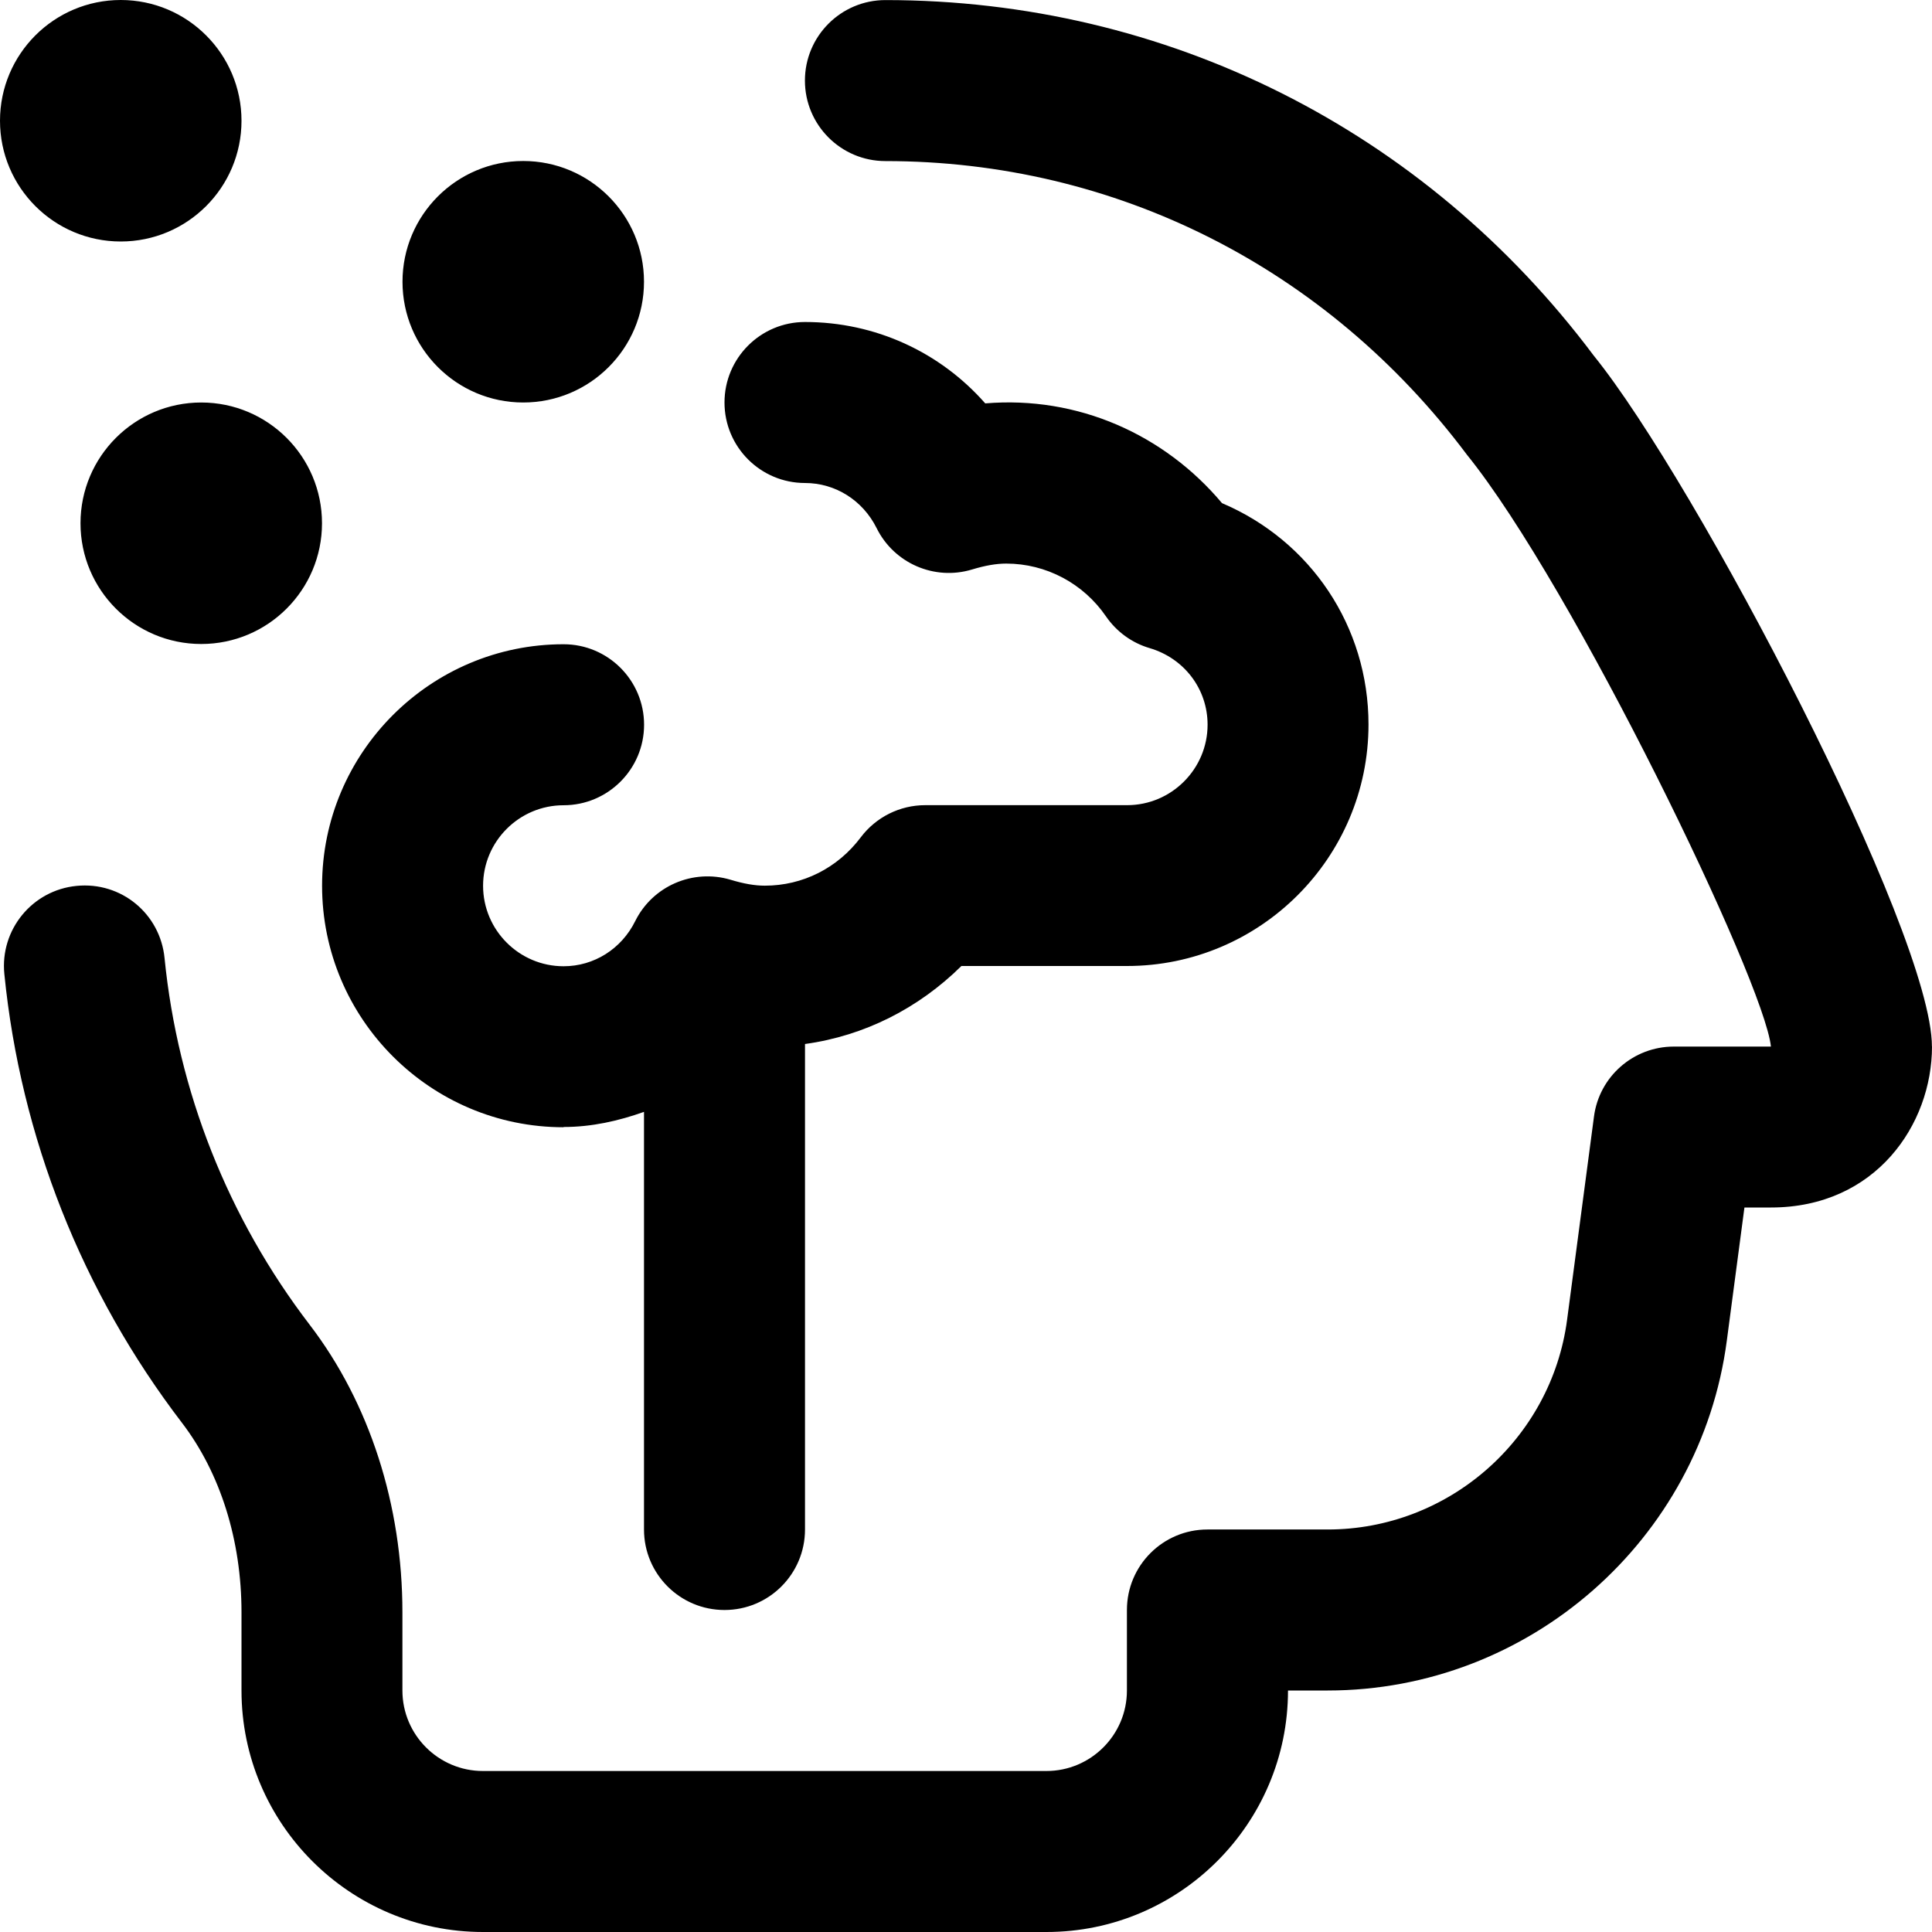 <svg xmlns="http://www.w3.org/2000/svg" id="Layer_1" data-name="Layer 1" viewBox="0 0 24 24"><path d="M24,13c0,.97-.701,2-2,2h-.33l-.219,1.655c-.327,2.477-2.458,4.345-4.957,4.345h-.494c0,1.654-1.346,3-3,3H6c-1.654,0-3-1.346-3-3v-.971c0-.896-.263-1.731-.74-2.355C1.02,16.053,.256,14.125,.054,12.099c-.055-.549,.346-1.04,.896-1.094,.557-.056,1.04,.347,1.094,.896,.165,1.656,.789,3.232,1.804,4.557,.743,.971,1.151,2.239,1.151,3.571v.971c0,.552,.449,1,1,1h7c.551,0,1-.448,1-1v-1c0-.553,.448-1,1-1h1.494c1.499,0,2.778-1.12,2.974-2.606l.334-2.524c.065-.497,.49-.869,.991-.869h1.207c-.082-.807-2.458-5.722-3.777-7.353-1.745-2.329-4.369-3.647-7.223-3.647-.552,0-1-.448-1-1s.448-1,1-1c3.49,0,6.697,1.61,8.8,4.418,1.268,1.566,4.2,7.161,4.2,8.582ZM1.5,3c.828,0,1.5-.672,1.5-1.5S2.328,0,1.5,0,0,.672,0,1.5s.672,1.5,1.5,1.5Zm5,2c.828,0,1.5-.672,1.5-1.5s-.672-1.5-1.5-1.5-1.5,.672-1.5,1.5,.672,1.5,1.5,1.5ZM1,6.5c0,.828,.672,1.5,1.5,1.5s1.5-.672,1.5-1.5-.672-1.5-1.5-1.5-1.5,.672-1.5,1.5Zm6,7.5c.35,0,.683-.075,1-.188v5.188c0,.553,.448,1,1,1s1-.447,1-1v-6.031c.74-.102,1.411-.444,1.943-.969h2.057c1.654,0,3-1.346,3-3,0-1.217-.718-2.282-1.82-2.75-.717-.854-1.792-1.335-2.941-1.239-.56-.637-1.366-1.011-2.239-1.011-.552,0-1,.448-1,1s.448,1,1,1c.377,0,.718,.215,.89,.561,.217,.437,.717,.654,1.183,.514,.168-.051,.304-.074,.427-.074,.494,0,.957,.245,1.239,.656,.13,.189,.321,.329,.542,.394,.431,.127,.72,.509,.72,.951,0,.551-.449,1-1,1h-2.508c-.314,0-.611,.148-.8,.399-.287,.382-.721,.601-1.192,.601-.123,0-.259-.023-.427-.074-.466-.138-.966,.077-1.183,.514-.171,.346-.512,.561-.89,.561-.551,0-1-.449-1-1s.449-1,1-1,1-.448,1-1-.448-1-1-1c-1.654,0-3,1.346-3,3s1.346,3,3,3Z"></path></svg>